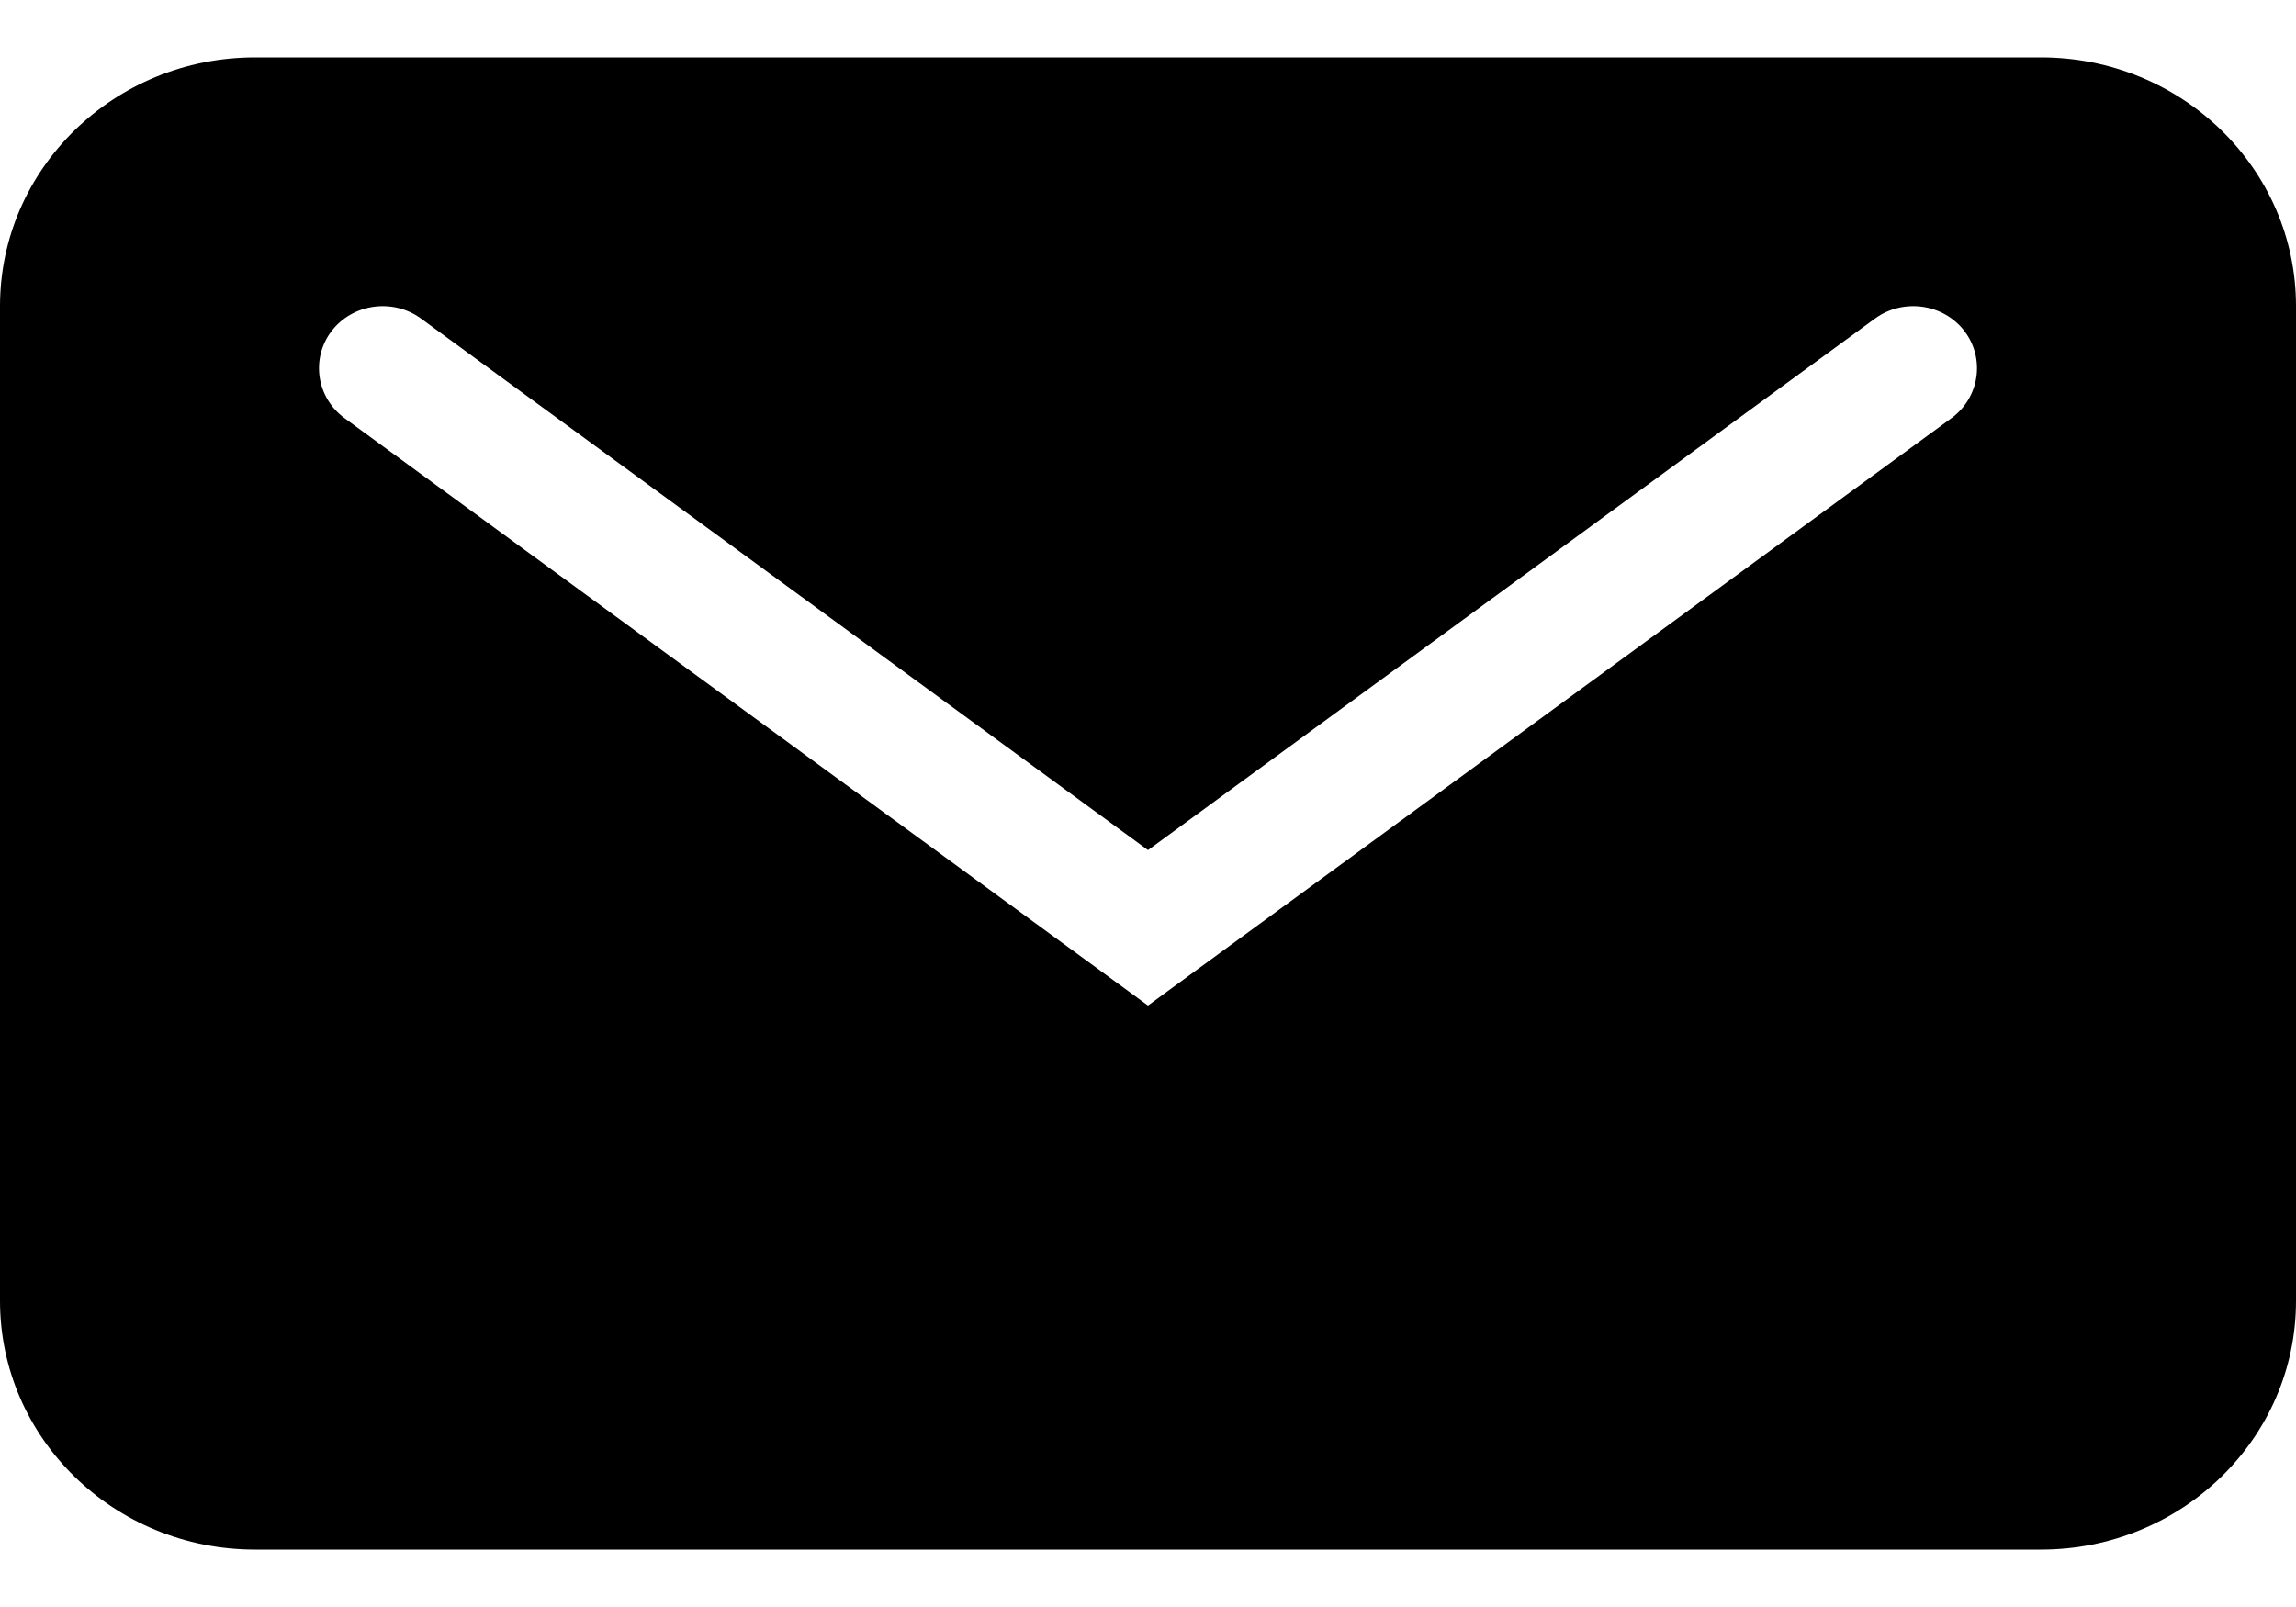 <svg width="20" height="14" viewBox="0 0 20 14" fill="none" xmlns="http://www.w3.org/2000/svg">
<path d="M17.778 0.5H2.222C0.994 0.5 0 1.47 0 2.667V11.333C0 12.53 0.994 13.5 2.222 13.5H17.778C19.006 13.5 20 12.53 20 11.333V2.667C20 1.47 19.006 0.5 17.778 0.5ZM17 3.642L10 8.76L3 3.642C2.756 3.463 2.706 3.122 2.889 2.883C3.072 2.645 3.422 2.596 3.667 2.775L10 7.406L16.333 2.775C16.578 2.596 16.928 2.645 17.111 2.883C17.294 3.122 17.244 3.463 17 3.642Z" fill="black"/>
</svg>
